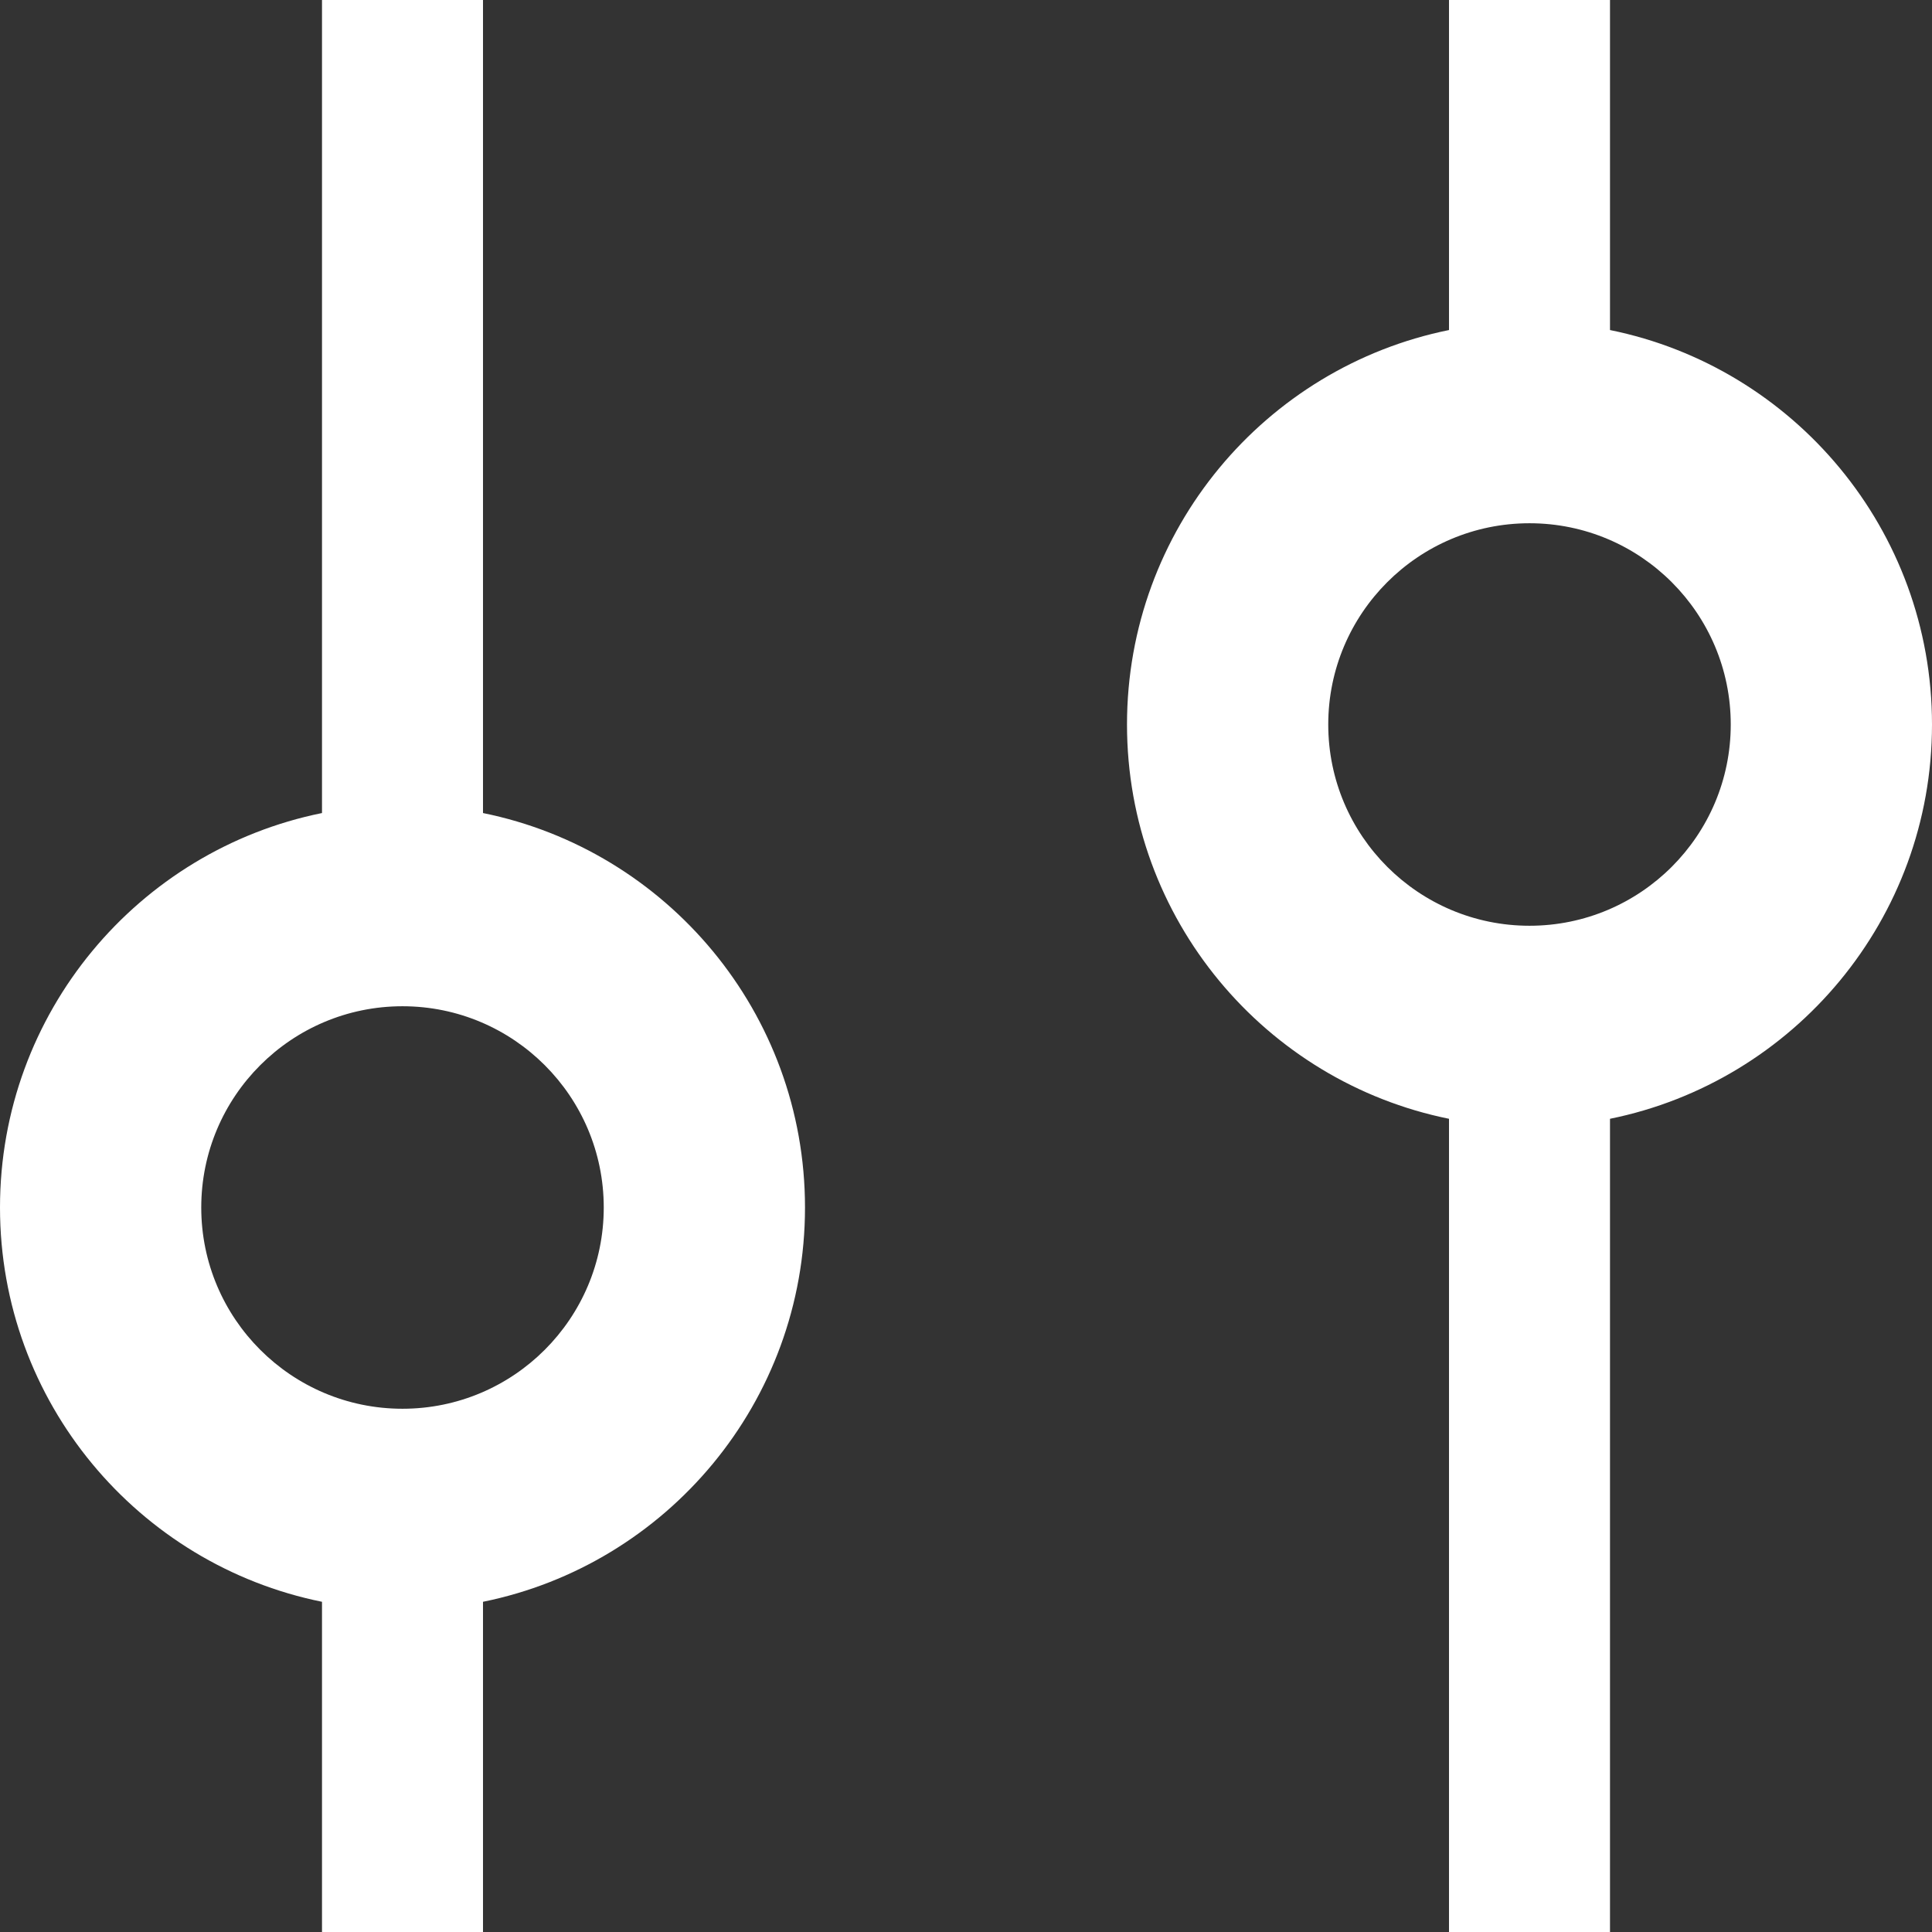 <svg width="12" height="12" viewBox="0 0 12 12" fill="none" xmlns="http://www.w3.org/2000/svg">
<rect x="0" y="0" width="12" height="12" fill="#333333" stroke="none"/>
<path d="M3 5.05C4.141 5.281 5 6.291 5 7.5C5 8.709 4.141 9.718 3 9.949V12H2V9.949C0.859 9.718 0 8.709 0 7.5C0 6.291 0.859 5.281 2 5.05V0H3V5.05ZM10 2.05C11.141 2.281 12 3.291 12 4.5C12 5.709 11.141 6.718 10 6.949V12H9V6.949C7.859 6.718 7 5.709 7 4.5C7 3.291 7.859 2.281 9 2.05V0H10V2.05ZM2.5 6.25C1.81 6.25 1.25 6.81 1.25 7.5C1.25 8.19 1.81 8.75 2.5 8.75C3.19 8.75 3.75 8.19 3.75 7.5C3.75 6.81 3.19 6.25 2.5 6.25ZM9.5 3.25C8.81 3.25 8.25 3.81 8.25 4.5C8.25 5.19 8.81 5.75 9.5 5.75C10.19 5.75 10.75 5.19 10.75 4.5C10.75 3.81 10.19 3.25 9.5 3.25Z" fill="white"/>
</svg>
